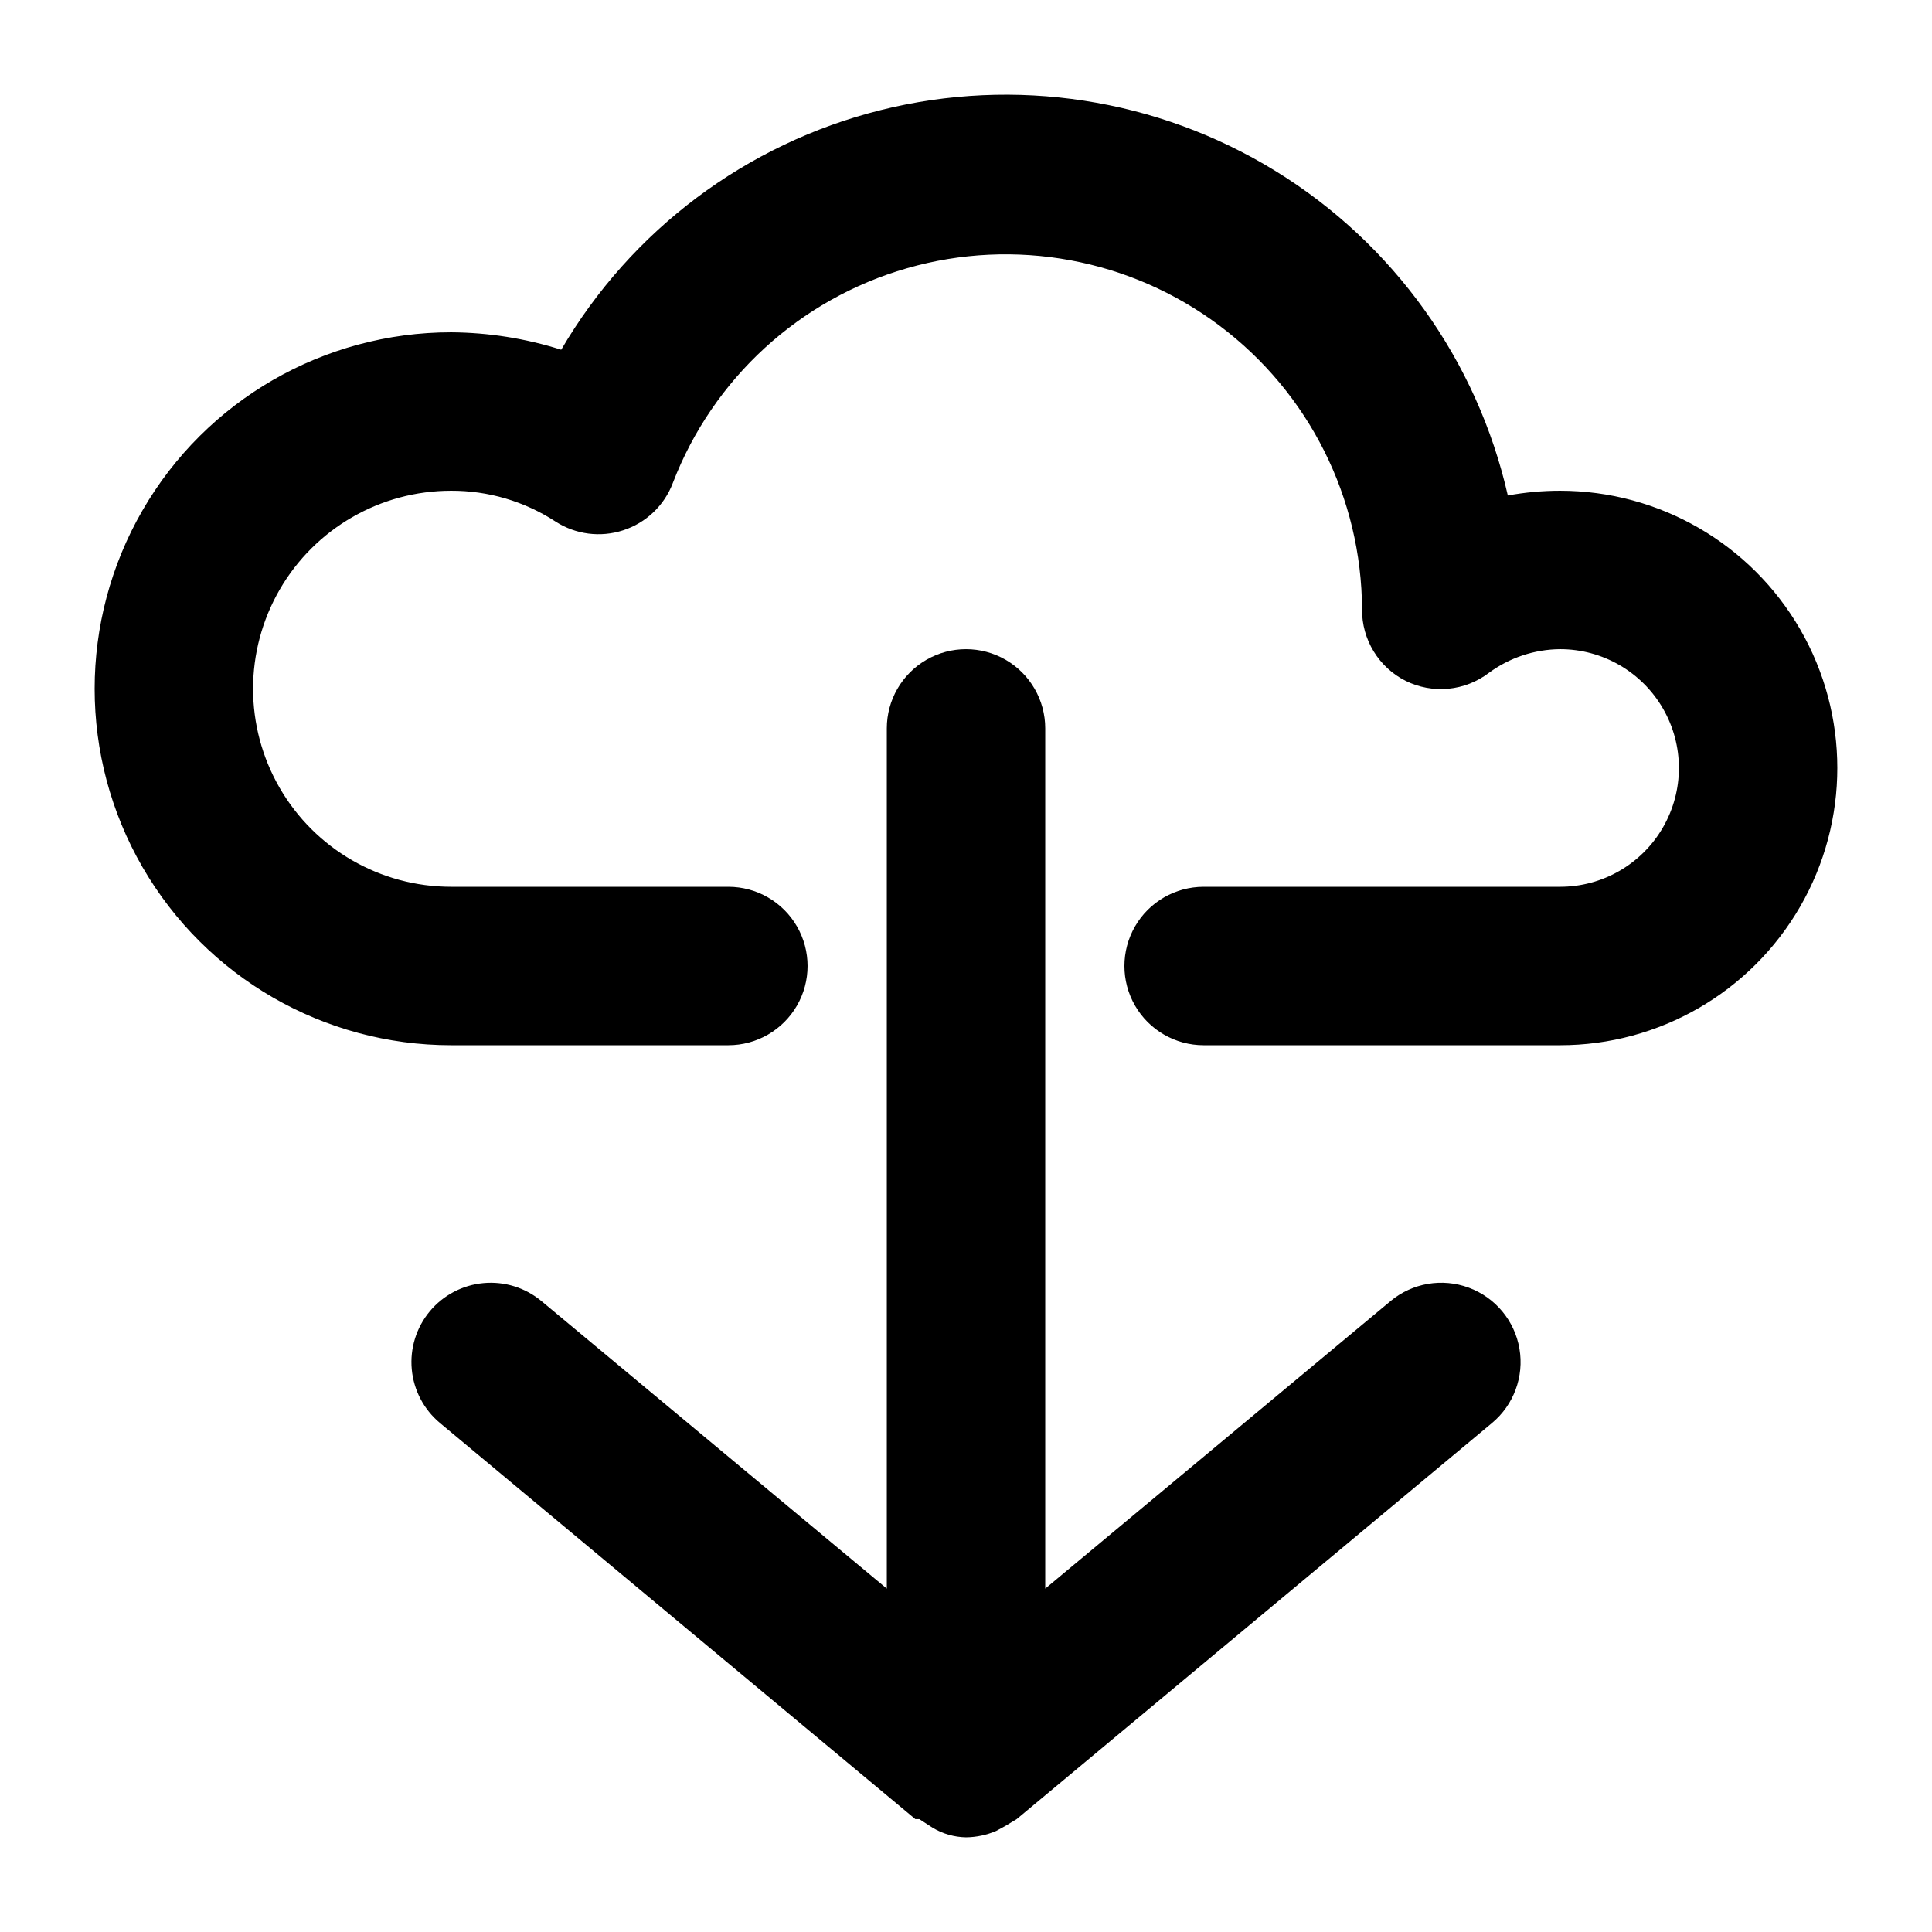 <?xml version="1.0" encoding="UTF-8"?>
<!-- Uploaded to: ICON Repo, www.svgrepo.com, Generator: ICON Repo Mixer Tools -->
<svg fill="#000000" width="800px" height="800px" version="1.1" viewBox="144 144 512 512" xmlns="http://www.w3.org/2000/svg">
 <g>
  <path d="m557.44 274.05c-4.644 0-9.281 0.422-13.852 1.258-8.137-35.797-30.348-66.805-61.625-86.02-31.277-19.219-68.977-25.023-104.59-16.105-35.609 8.918-66.121 31.809-84.645 63.5-9.441-2.996-19.277-4.551-29.18-4.617-33.75 0-64.934 18.004-81.809 47.23-16.875 29.23-16.875 65.238 0 94.465 16.875 29.227 48.059 47.234 81.809 47.234h73.473c7.5 0 14.43-4.004 18.18-10.496 3.75-6.496 3.75-14.5 0-20.992-3.75-6.496-10.68-10.496-18.18-10.496h-73.473c-18.75 0-36.074-10.004-45.449-26.242s-9.375-36.242 0-52.48c9.375-16.238 26.699-26.238 45.449-26.238 9.836-0.035 19.469 2.809 27.707 8.188 5.301 3.406 11.852 4.254 17.844 2.309 6.102-1.961 10.973-6.598 13.227-12.598 10.629-27.637 33.605-48.691 62.066-56.871 28.457-8.184 59.109-2.547 82.793 15.227 23.688 17.77 37.668 45.621 37.77 75.234-0.027 3.91 1.043 7.754 3.082 11.09 2.039 3.34 4.973 6.043 8.465 7.801 3.504 1.738 7.426 2.465 11.32 2.094 3.894-0.371 7.609-1.824 10.723-4.191 5.477-4.035 12.09-6.238 18.891-6.297 11.25 0 21.645 6 27.27 15.742 5.625 9.742 5.625 21.746 0 31.488-5.625 9.742-16.02 15.746-27.27 15.746h-94.461c-7.5 0-14.434 4-18.18 10.496-3.75 6.492-3.75 14.496 0 20.992 3.746 6.492 10.68 10.496 18.18 10.496h94.465-0.004c26.25 0 50.504-14.004 63.629-36.738 13.125-22.73 13.125-50.738 0-73.473-13.125-22.73-37.379-36.734-63.629-36.734z"/>
  <path d="m512.52 488.8-91.523 76.199v-227.97c0-7.5-4.004-14.43-10.496-18.18-6.496-3.75-14.5-3.75-20.992 0-6.496 3.75-10.496 10.68-10.496 18.18v227.97l-91.527-76.199c-4.285-3.566-9.812-5.281-15.363-4.766-5.551 0.512-10.672 3.207-14.234 7.492-3.562 4.289-5.277 9.812-4.766 15.363 0.512 5.551 3.207 10.672 7.492 14.234l125.95 104.96h1.051l3.57 2.309c2.668 1.594 5.707 2.465 8.816 2.519 2.742-0.031 5.453-0.602 7.977-1.68l2.309-1.258 3.148-1.891 125.95-104.96c5.773-4.797 8.551-12.312 7.281-19.715s-6.391-13.562-13.438-16.164c-7.043-2.602-14.941-1.246-20.715 3.555z"/>
 </g>
</svg>